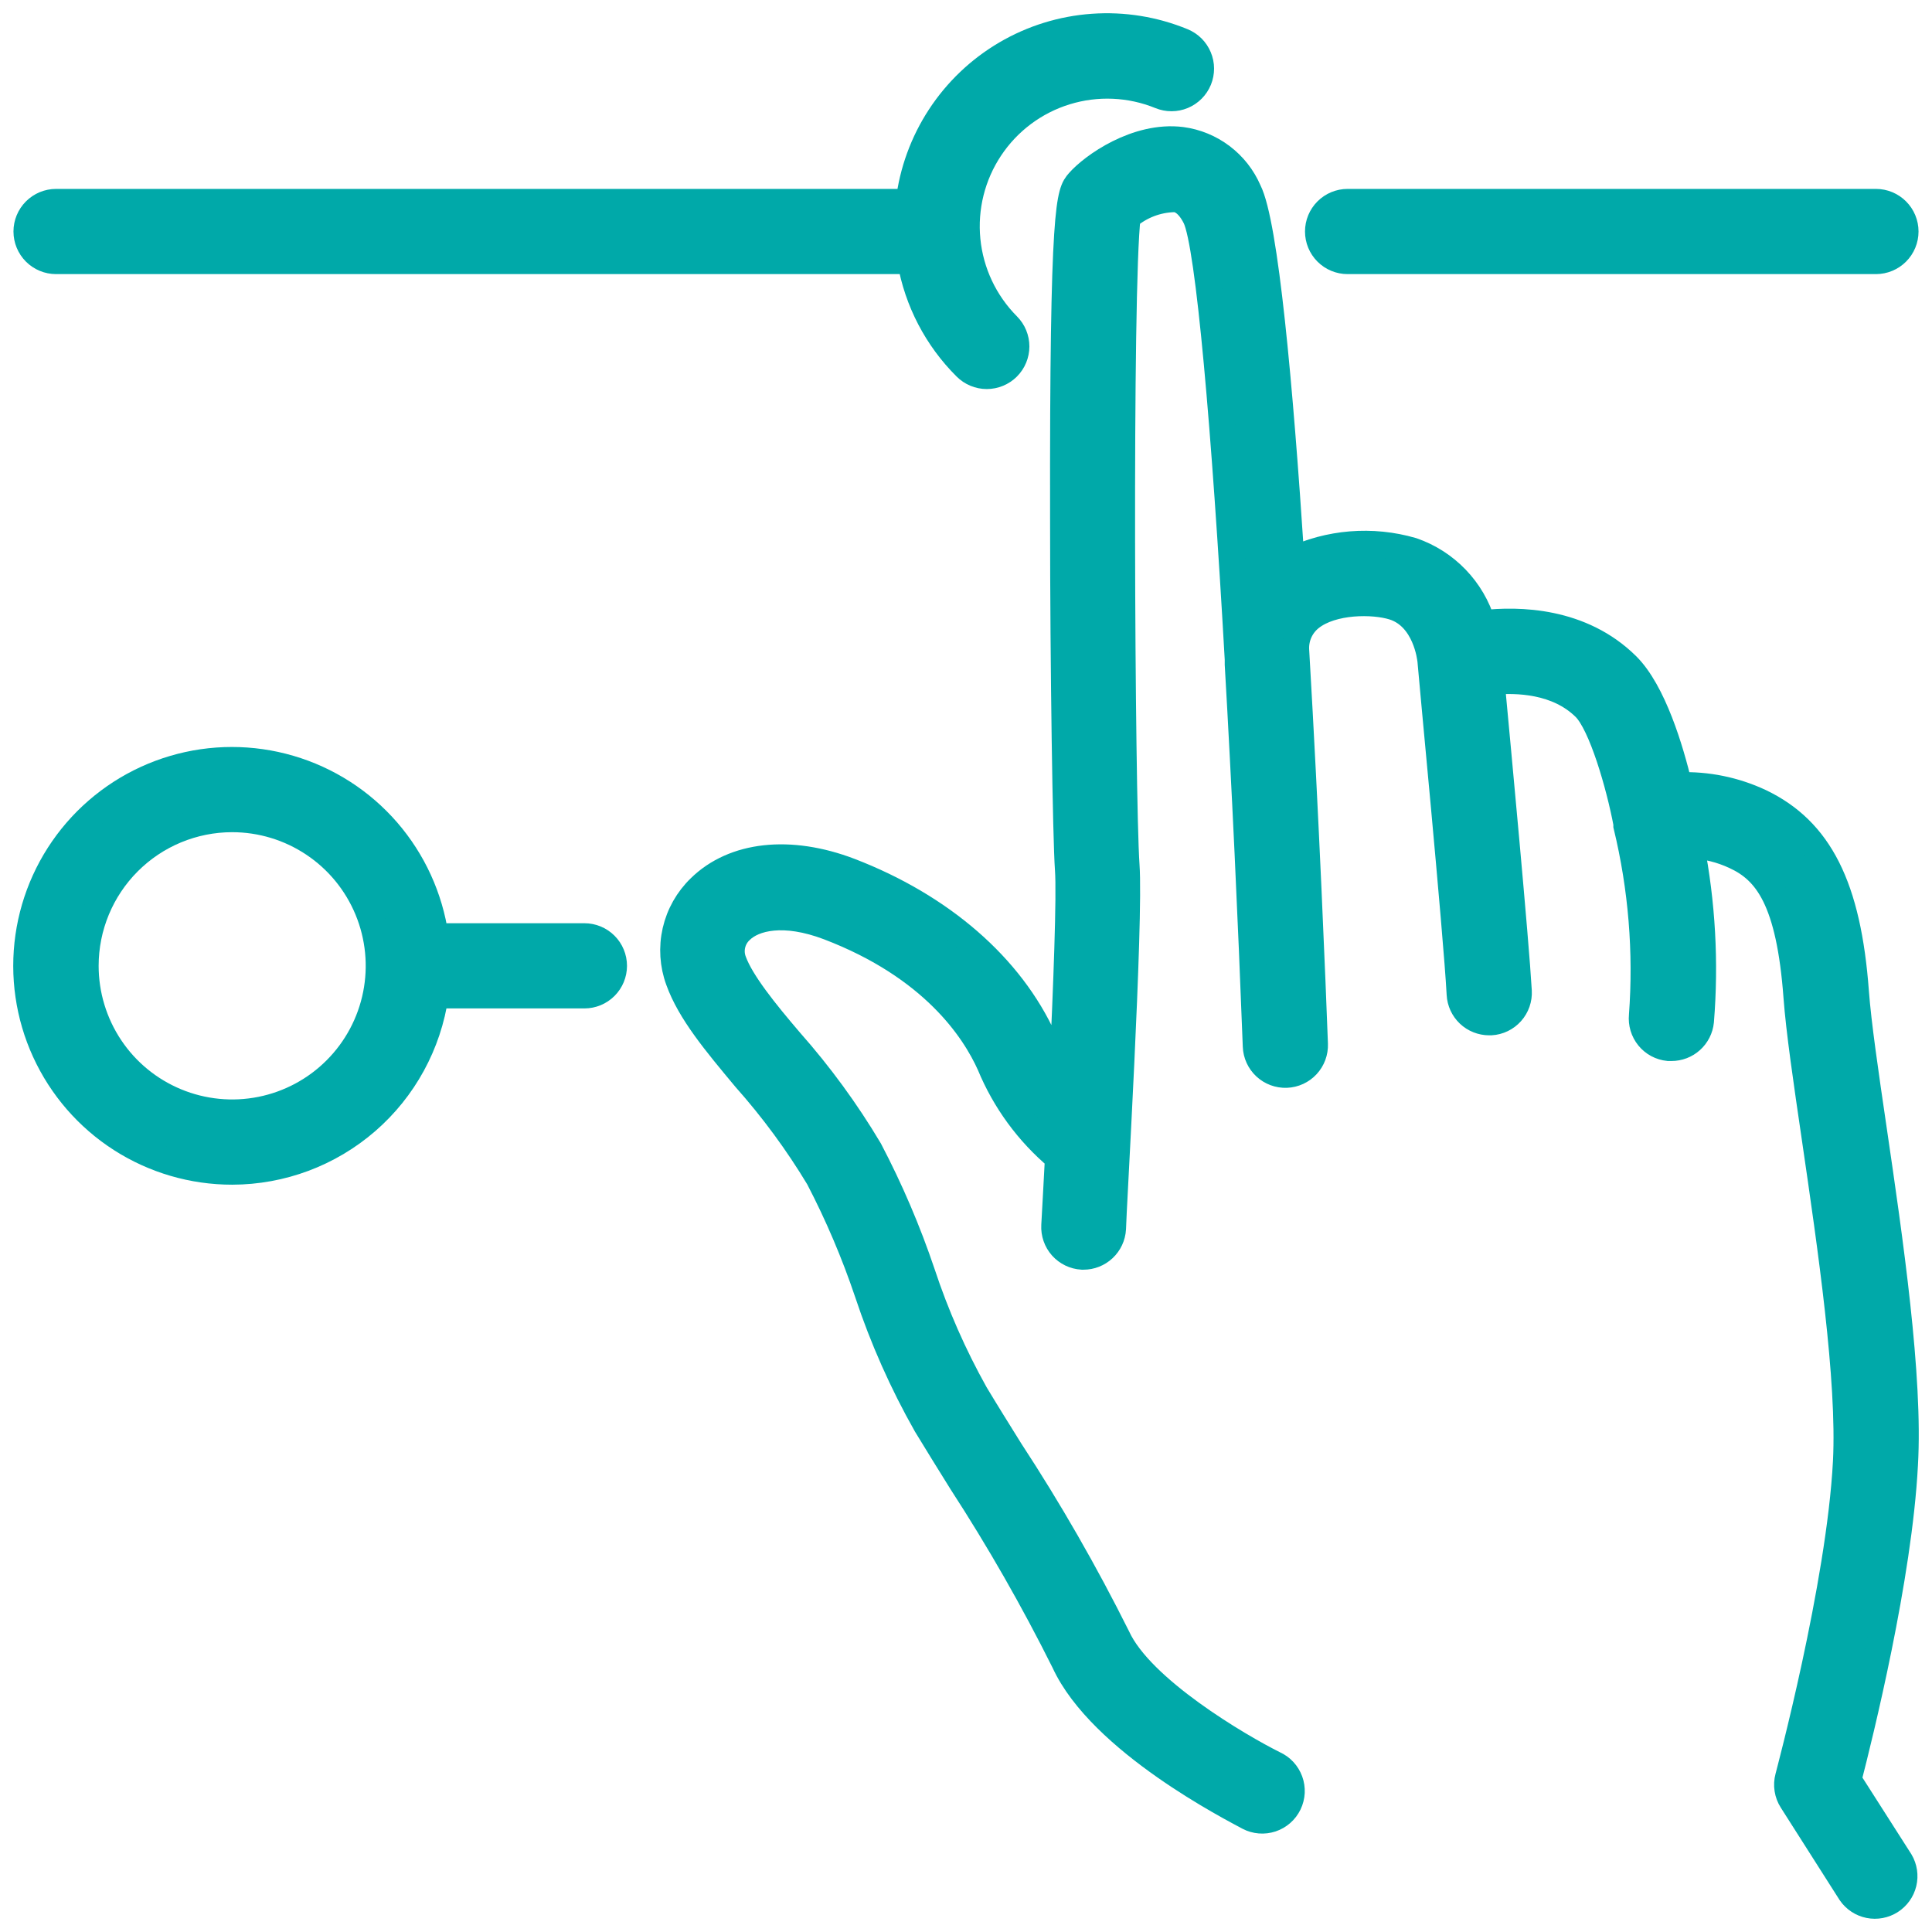 <svg width="73" height="73" viewBox="0 0 73 73" fill="none" xmlns="http://www.w3.org/2000/svg">
<path d="M70.793 42.681C70.477 40.533 70.206 38.674 70.117 37.481C69.823 33.497 68.747 31.377 66.512 30.306C65.552 29.856 64.499 29.641 63.44 29.679C63.118 28.325 62.464 26.133 61.466 25.145C59.747 23.447 57.39 23.397 56.009 23.558C55.817 22.924 55.476 22.344 55.017 21.867C54.557 21.389 53.99 21.028 53.364 20.811C51.845 20.369 50.217 20.502 48.789 21.183C48.356 14.552 47.802 8.453 47.17 7.205C46.95 6.696 46.602 6.252 46.159 5.918C45.717 5.583 45.196 5.369 44.647 5.296C42.944 5.085 41.275 6.289 40.765 6.872C40.41 7.282 40.155 7.577 40.177 19.635C40.177 25.29 40.277 31.705 40.36 32.842C40.432 33.813 40.299 37.282 40.144 40.611C39.873 40.191 39.637 39.749 39.439 39.29C38.186 36.516 35.557 34.246 32.114 32.92C29.846 32.054 27.733 32.287 26.452 33.541C25.992 33.985 25.671 34.552 25.528 35.175C25.386 35.798 25.427 36.449 25.648 37.048C26.075 38.236 27.045 39.396 28.165 40.739C29.203 41.907 30.132 43.168 30.938 44.507C31.665 45.903 32.282 47.354 32.785 48.846C33.36 50.579 34.103 52.252 35.003 53.84C35.419 54.529 35.874 55.255 36.339 56.005C37.76 58.194 39.056 60.461 40.221 62.797C41.602 65.81 46.615 68.346 47.181 68.657C47.312 68.725 47.456 68.766 47.604 68.778C47.752 68.79 47.901 68.771 48.041 68.725C48.182 68.678 48.312 68.603 48.423 68.505C48.535 68.407 48.625 68.288 48.69 68.154C48.754 68.021 48.791 67.876 48.799 67.728C48.806 67.579 48.784 67.431 48.733 67.292C48.682 67.152 48.604 67.025 48.504 66.916C48.403 66.807 48.281 66.72 48.146 66.659C46.798 65.988 43.11 63.818 42.212 61.859C41.001 59.431 39.65 57.076 38.164 54.806C37.704 54.068 37.254 53.347 36.844 52.664C36.031 51.211 35.359 49.684 34.837 48.102C34.297 46.501 33.631 44.944 32.846 43.447C31.977 41.987 30.972 40.612 29.846 39.34C28.897 38.23 28.005 37.121 27.711 36.322C27.634 36.122 27.619 35.905 27.668 35.697C27.716 35.489 27.826 35.301 27.982 35.156C28.481 34.668 29.613 34.379 31.31 35.023C35.247 36.527 36.816 38.907 37.41 40.234C37.972 41.595 38.855 42.8 39.983 43.746C39.927 44.756 39.883 45.65 39.844 46.305C39.828 46.598 39.928 46.886 40.123 47.106C40.319 47.325 40.593 47.458 40.887 47.475H40.937C41.22 47.476 41.492 47.368 41.698 47.174C41.904 46.98 42.029 46.715 42.046 46.432C42.046 45.955 42.711 34.779 42.556 32.681C42.378 30.079 42.273 10.801 42.6 8.193C43.095 7.771 43.719 7.532 44.369 7.516C44.502 7.516 44.857 7.577 45.179 8.22C45.684 9.252 46.288 16.278 46.776 24.912V25.062C46.776 25.062 46.776 25.09 46.776 25.107C47.042 29.69 47.275 34.723 47.458 39.535C47.469 39.829 47.596 40.107 47.812 40.307C48.028 40.508 48.315 40.614 48.609 40.603C48.903 40.592 49.181 40.464 49.381 40.248C49.581 40.032 49.687 39.746 49.676 39.451C49.593 37.232 49.343 30.978 48.966 24.546C48.956 24.315 49.001 24.084 49.097 23.874C49.194 23.664 49.339 23.479 49.521 23.336C50.342 22.687 51.894 22.687 52.66 22.931C53.88 23.325 54.046 24.873 54.052 24.934C54.052 25.034 55.039 35.251 55.161 37.57C55.176 37.854 55.3 38.121 55.506 38.316C55.713 38.511 55.986 38.619 56.27 38.619H56.336C56.63 38.602 56.904 38.469 57.1 38.249C57.295 38.03 57.396 37.742 57.379 37.448C57.268 35.506 56.603 28.43 56.353 25.756C57.318 25.662 58.849 25.711 59.886 26.733C60.523 27.36 61.189 29.674 61.46 31.116V31.155C61.46 31.155 61.46 31.183 61.46 31.2C62.028 33.546 62.226 35.967 62.048 38.375C62.034 38.52 62.048 38.666 62.09 38.806C62.132 38.945 62.201 39.075 62.293 39.188C62.385 39.301 62.499 39.395 62.627 39.464C62.755 39.532 62.896 39.575 63.041 39.59H63.152C63.428 39.591 63.694 39.49 63.899 39.305C64.104 39.12 64.233 38.866 64.261 38.591C64.442 36.365 64.317 34.124 63.889 31.932C64.465 31.959 65.03 32.099 65.553 32.343C66.762 32.898 67.616 34.008 67.888 37.67C67.982 38.941 68.259 40.833 68.581 43.025C69.174 47.087 69.917 52.142 69.757 55.233C69.513 59.917 67.588 67.075 67.572 67.147C67.531 67.297 67.523 67.453 67.547 67.606C67.571 67.759 67.626 67.905 67.71 68.035L69.928 71.52C70.091 71.757 70.34 71.921 70.621 71.978C70.903 72.035 71.196 71.98 71.438 71.826C71.68 71.671 71.853 71.429 71.92 71.149C71.987 70.87 71.943 70.575 71.797 70.327L69.834 67.253C70.278 65.533 71.747 59.606 71.969 55.35C72.163 52.031 71.403 46.843 70.793 42.681Z" fill="#00A9A9"/>
<path d="M2.118 9.857H34.404C34.671 11.381 35.403 12.785 36.5 13.875C36.708 14.083 36.991 14.2 37.285 14.2C37.579 14.2 37.861 14.083 38.07 13.875C38.278 13.667 38.395 13.384 38.395 13.09C38.395 12.795 38.278 12.513 38.07 12.305C37.204 11.435 36.665 10.292 36.545 9.071C36.425 7.849 36.73 6.624 37.41 5.602C38.089 4.58 39.1 3.824 40.273 3.463C41.445 3.102 42.706 3.157 43.842 3.62C43.977 3.675 44.121 3.704 44.267 3.703C44.413 3.703 44.557 3.674 44.691 3.618C44.963 3.504 45.178 3.287 45.29 3.015C45.345 2.88 45.373 2.736 45.373 2.59C45.373 2.444 45.343 2.3 45.287 2.166C45.231 2.031 45.149 1.909 45.046 1.806C44.943 1.704 44.82 1.622 44.685 1.567C43.612 1.125 42.451 0.937 41.293 1.019C40.135 1.1 39.011 1.448 38.01 2.036C37.008 2.624 36.157 3.435 35.52 4.407C34.884 5.378 34.481 6.484 34.343 7.638H2.118C1.824 7.638 1.542 7.755 1.334 7.963C1.126 8.171 1.009 8.453 1.009 8.747C1.009 9.042 1.126 9.324 1.334 9.532C1.542 9.74 1.824 9.857 2.118 9.857Z" fill="#00A9A9"/>
<path d="M50.918 7.638C50.624 7.638 50.342 7.755 50.134 7.963C49.926 8.171 49.809 8.453 49.809 8.747C49.809 9.042 49.926 9.324 50.134 9.532C50.342 9.74 50.624 9.857 50.918 9.857H70.882C71.176 9.857 71.458 9.74 71.666 9.532C71.874 9.324 71.991 9.042 71.991 8.747C71.991 8.453 71.874 8.171 71.666 7.963C71.458 7.755 71.176 7.638 70.882 7.638H50.918Z" fill="#00A9A9"/>
<path d="M8.773 44.263C10.638 44.26 12.44 43.586 13.85 42.363C15.259 41.141 16.181 39.451 16.448 37.603H22.082C22.376 37.603 22.658 37.486 22.866 37.278C23.074 37.07 23.191 36.788 23.191 36.494C23.191 36.199 23.074 35.917 22.866 35.709C22.658 35.501 22.376 35.384 22.082 35.384H16.448C16.235 33.91 15.603 32.528 14.628 31.402C13.652 30.277 12.374 29.456 10.946 29.038C9.517 28.619 7.998 28.62 6.571 29.041C5.143 29.462 3.866 30.285 2.892 31.411C1.918 32.538 1.288 33.921 1.078 35.395C0.868 36.87 1.085 38.374 1.705 39.728C2.325 41.082 3.32 42.23 4.573 43.034C5.827 43.838 7.284 44.264 8.773 44.263ZM8.773 30.944C9.87 30.944 10.942 31.27 11.854 31.88C12.766 32.489 13.476 33.356 13.896 34.37C14.316 35.384 14.426 36.5 14.212 37.576C13.998 38.653 13.47 39.641 12.694 40.417C11.918 41.194 10.93 41.722 9.855 41.936C8.779 42.15 7.664 42.04 6.651 41.62C5.637 41.2 4.771 40.489 4.162 39.577C3.553 38.664 3.227 37.591 3.227 36.494C3.227 35.022 3.812 33.61 4.852 32.57C5.892 31.529 7.302 30.944 8.773 30.944Z" fill="#00A9A9"/>
<path d="M70.793 42.681C70.477 40.533 70.206 38.674 70.117 37.481C69.823 33.497 68.747 31.377 66.512 30.306C65.552 29.856 64.499 29.641 63.44 29.679C63.118 28.325 62.464 26.133 61.466 25.145C59.747 23.447 57.39 23.397 56.009 23.558C55.817 22.924 55.476 22.344 55.017 21.867C54.557 21.389 53.99 21.028 53.364 20.811C51.845 20.369 50.217 20.502 48.789 21.183C48.356 14.552 47.802 8.453 47.17 7.205C46.95 6.696 46.602 6.252 46.159 5.918C45.717 5.583 45.196 5.369 44.647 5.296C42.944 5.085 41.275 6.289 40.765 6.872C40.41 7.282 40.155 7.577 40.177 19.635C40.177 25.29 40.277 31.705 40.36 32.842C40.432 33.813 40.299 37.282 40.144 40.611C39.873 40.191 39.637 39.749 39.439 39.29C38.186 36.516 35.557 34.246 32.114 32.92C29.846 32.054 27.733 32.287 26.452 33.541C25.992 33.985 25.671 34.552 25.528 35.175C25.386 35.798 25.427 36.449 25.648 37.048C26.075 38.236 27.045 39.396 28.165 40.739C29.203 41.907 30.132 43.168 30.938 44.507C31.665 45.903 32.282 47.354 32.785 48.846C33.36 50.579 34.103 52.252 35.003 53.84C35.419 54.529 35.874 55.255 36.339 56.005C37.76 58.194 39.056 60.461 40.221 62.797C41.602 65.81 46.615 68.346 47.181 68.657C47.312 68.725 47.456 68.766 47.604 68.778C47.752 68.79 47.901 68.771 48.041 68.725C48.182 68.678 48.312 68.603 48.423 68.505C48.535 68.407 48.625 68.288 48.69 68.154C48.754 68.021 48.791 67.876 48.799 67.728C48.806 67.579 48.784 67.431 48.733 67.292C48.682 67.152 48.604 67.025 48.504 66.916C48.403 66.807 48.281 66.72 48.146 66.659C46.798 65.988 43.11 63.818 42.212 61.859C41.001 59.431 39.65 57.076 38.164 54.806C37.704 54.068 37.254 53.347 36.844 52.664C36.031 51.211 35.359 49.684 34.837 48.102C34.297 46.501 33.631 44.944 32.846 43.447C31.977 41.987 30.972 40.612 29.846 39.34C28.897 38.23 28.005 37.121 27.711 36.322C27.634 36.122 27.619 35.905 27.668 35.697C27.716 35.489 27.826 35.301 27.982 35.156C28.481 34.668 29.613 34.379 31.31 35.023C35.247 36.527 36.816 38.907 37.41 40.234C37.972 41.595 38.855 42.8 39.983 43.746C39.927 44.756 39.883 45.65 39.844 46.305C39.828 46.598 39.928 46.886 40.123 47.106C40.319 47.325 40.593 47.458 40.887 47.475H40.937C41.22 47.476 41.492 47.368 41.698 47.174C41.904 46.98 42.029 46.715 42.046 46.432C42.046 45.955 42.711 34.779 42.556 32.681C42.378 30.079 42.273 10.801 42.6 8.193C43.095 7.771 43.719 7.532 44.369 7.516C44.502 7.516 44.857 7.577 45.179 8.22C45.684 9.252 46.288 16.278 46.776 24.912V25.062C46.776 25.062 46.776 25.09 46.776 25.107C47.042 29.69 47.275 34.723 47.458 39.535C47.469 39.829 47.596 40.107 47.812 40.307C48.028 40.508 48.315 40.614 48.609 40.603C48.903 40.592 49.181 40.464 49.381 40.248C49.581 40.032 49.687 39.746 49.676 39.451C49.593 37.232 49.343 30.978 48.966 24.546C48.956 24.315 49.001 24.084 49.097 23.874C49.194 23.664 49.339 23.479 49.521 23.336C50.342 22.687 51.894 22.687 52.66 22.931C53.88 23.325 54.046 24.873 54.052 24.934C54.052 25.034 55.039 35.251 55.161 37.57C55.176 37.854 55.3 38.121 55.506 38.316C55.713 38.511 55.986 38.619 56.27 38.619H56.336C56.63 38.602 56.904 38.469 57.1 38.249C57.295 38.03 57.396 37.742 57.379 37.448C57.268 35.506 56.603 28.43 56.353 25.756C57.318 25.662 58.849 25.711 59.886 26.733C60.523 27.36 61.189 29.674 61.46 31.116V31.155C61.46 31.155 61.46 31.183 61.46 31.2C62.028 33.546 62.226 35.967 62.048 38.375C62.034 38.52 62.048 38.666 62.09 38.806C62.132 38.945 62.201 39.075 62.293 39.188C62.385 39.301 62.499 39.395 62.627 39.464C62.755 39.532 62.896 39.575 63.041 39.59H63.152C63.428 39.591 63.694 39.49 63.899 39.305C64.104 39.12 64.233 38.866 64.261 38.591C64.442 36.365 64.317 34.124 63.889 31.932C64.465 31.959 65.03 32.099 65.553 32.343C66.762 32.898 67.616 34.008 67.888 37.67C67.982 38.941 68.259 40.833 68.581 43.025C69.174 47.087 69.917 52.142 69.757 55.233C69.513 59.917 67.588 67.075 67.572 67.147C67.531 67.297 67.523 67.453 67.547 67.606C67.571 67.759 67.626 67.905 67.71 68.035L69.928 71.52C70.091 71.757 70.34 71.921 70.621 71.978C70.903 72.035 71.196 71.98 71.438 71.826C71.68 71.671 71.853 71.429 71.92 71.149C71.987 70.87 71.943 70.575 71.797 70.327L69.834 67.253C70.278 65.533 71.747 59.606 71.969 55.35C72.163 52.031 71.403 46.843 70.793 42.681Z" stroke="#00A9A9"/>
<path d="M2.118 9.857H34.404C34.671 11.381 35.403 12.785 36.5 13.875C36.708 14.083 36.991 14.2 37.285 14.2C37.579 14.2 37.861 14.083 38.07 13.875C38.278 13.667 38.395 13.384 38.395 13.09C38.395 12.795 38.278 12.513 38.07 12.305C37.204 11.435 36.665 10.292 36.545 9.071C36.425 7.849 36.73 6.624 37.41 5.602C38.089 4.58 39.1 3.824 40.273 3.463C41.445 3.102 42.706 3.157 43.842 3.62C43.977 3.675 44.121 3.704 44.267 3.703C44.413 3.703 44.557 3.674 44.691 3.618C44.963 3.504 45.178 3.287 45.29 3.015C45.345 2.88 45.373 2.736 45.373 2.59C45.373 2.444 45.343 2.3 45.287 2.166C45.231 2.031 45.149 1.909 45.046 1.806C44.943 1.704 44.82 1.622 44.685 1.567C43.612 1.125 42.451 0.937 41.293 1.019C40.135 1.1 39.011 1.448 38.01 2.036C37.008 2.624 36.157 3.435 35.52 4.407C34.884 5.378 34.481 6.484 34.343 7.638H2.118C1.824 7.638 1.542 7.755 1.334 7.963C1.126 8.171 1.009 8.453 1.009 8.747C1.009 9.042 1.126 9.324 1.334 9.532C1.542 9.74 1.824 9.857 2.118 9.857Z" stroke="#00A9A9"/>
<path d="M50.918 7.638C50.624 7.638 50.342 7.755 50.134 7.963C49.926 8.171 49.809 8.453 49.809 8.747C49.809 9.042 49.926 9.324 50.134 9.532C50.342 9.74 50.624 9.857 50.918 9.857H70.882C71.176 9.857 71.458 9.74 71.666 9.532C71.874 9.324 71.991 9.042 71.991 8.747C71.991 8.453 71.874 8.171 71.666 7.963C71.458 7.755 71.176 7.638 70.882 7.638H50.918Z" stroke="#00A9A9"/>
<path d="M8.773 44.263C10.638 44.26 12.44 43.586 13.85 42.363C15.259 41.141 16.181 39.451 16.448 37.603H22.082C22.376 37.603 22.658 37.486 22.866 37.278C23.074 37.07 23.191 36.788 23.191 36.494C23.191 36.199 23.074 35.917 22.866 35.709C22.658 35.501 22.376 35.384 22.082 35.384H16.448C16.235 33.91 15.603 32.528 14.628 31.402C13.652 30.277 12.374 29.456 10.946 29.038C9.517 28.619 7.998 28.62 6.571 29.041C5.143 29.462 3.866 30.285 2.892 31.411C1.918 32.538 1.288 33.921 1.078 35.395C0.868 36.87 1.085 38.374 1.705 39.728C2.325 41.082 3.32 42.23 4.573 43.034C5.827 43.838 7.284 44.264 8.773 44.263ZM8.773 30.944C9.87 30.944 10.942 31.27 11.854 31.88C12.766 32.489 13.476 33.356 13.896 34.37C14.316 35.384 14.426 36.5 14.212 37.576C13.998 38.653 13.47 39.641 12.694 40.417C11.918 41.194 10.93 41.722 9.855 41.936C8.779 42.15 7.664 42.04 6.651 41.62C5.637 41.2 4.771 40.489 4.162 39.577C3.553 38.664 3.227 37.591 3.227 36.494C3.227 35.022 3.812 33.61 4.852 32.57C5.892 31.529 7.302 30.944 8.773 30.944Z" stroke="#00A9A9"/>
</svg>
